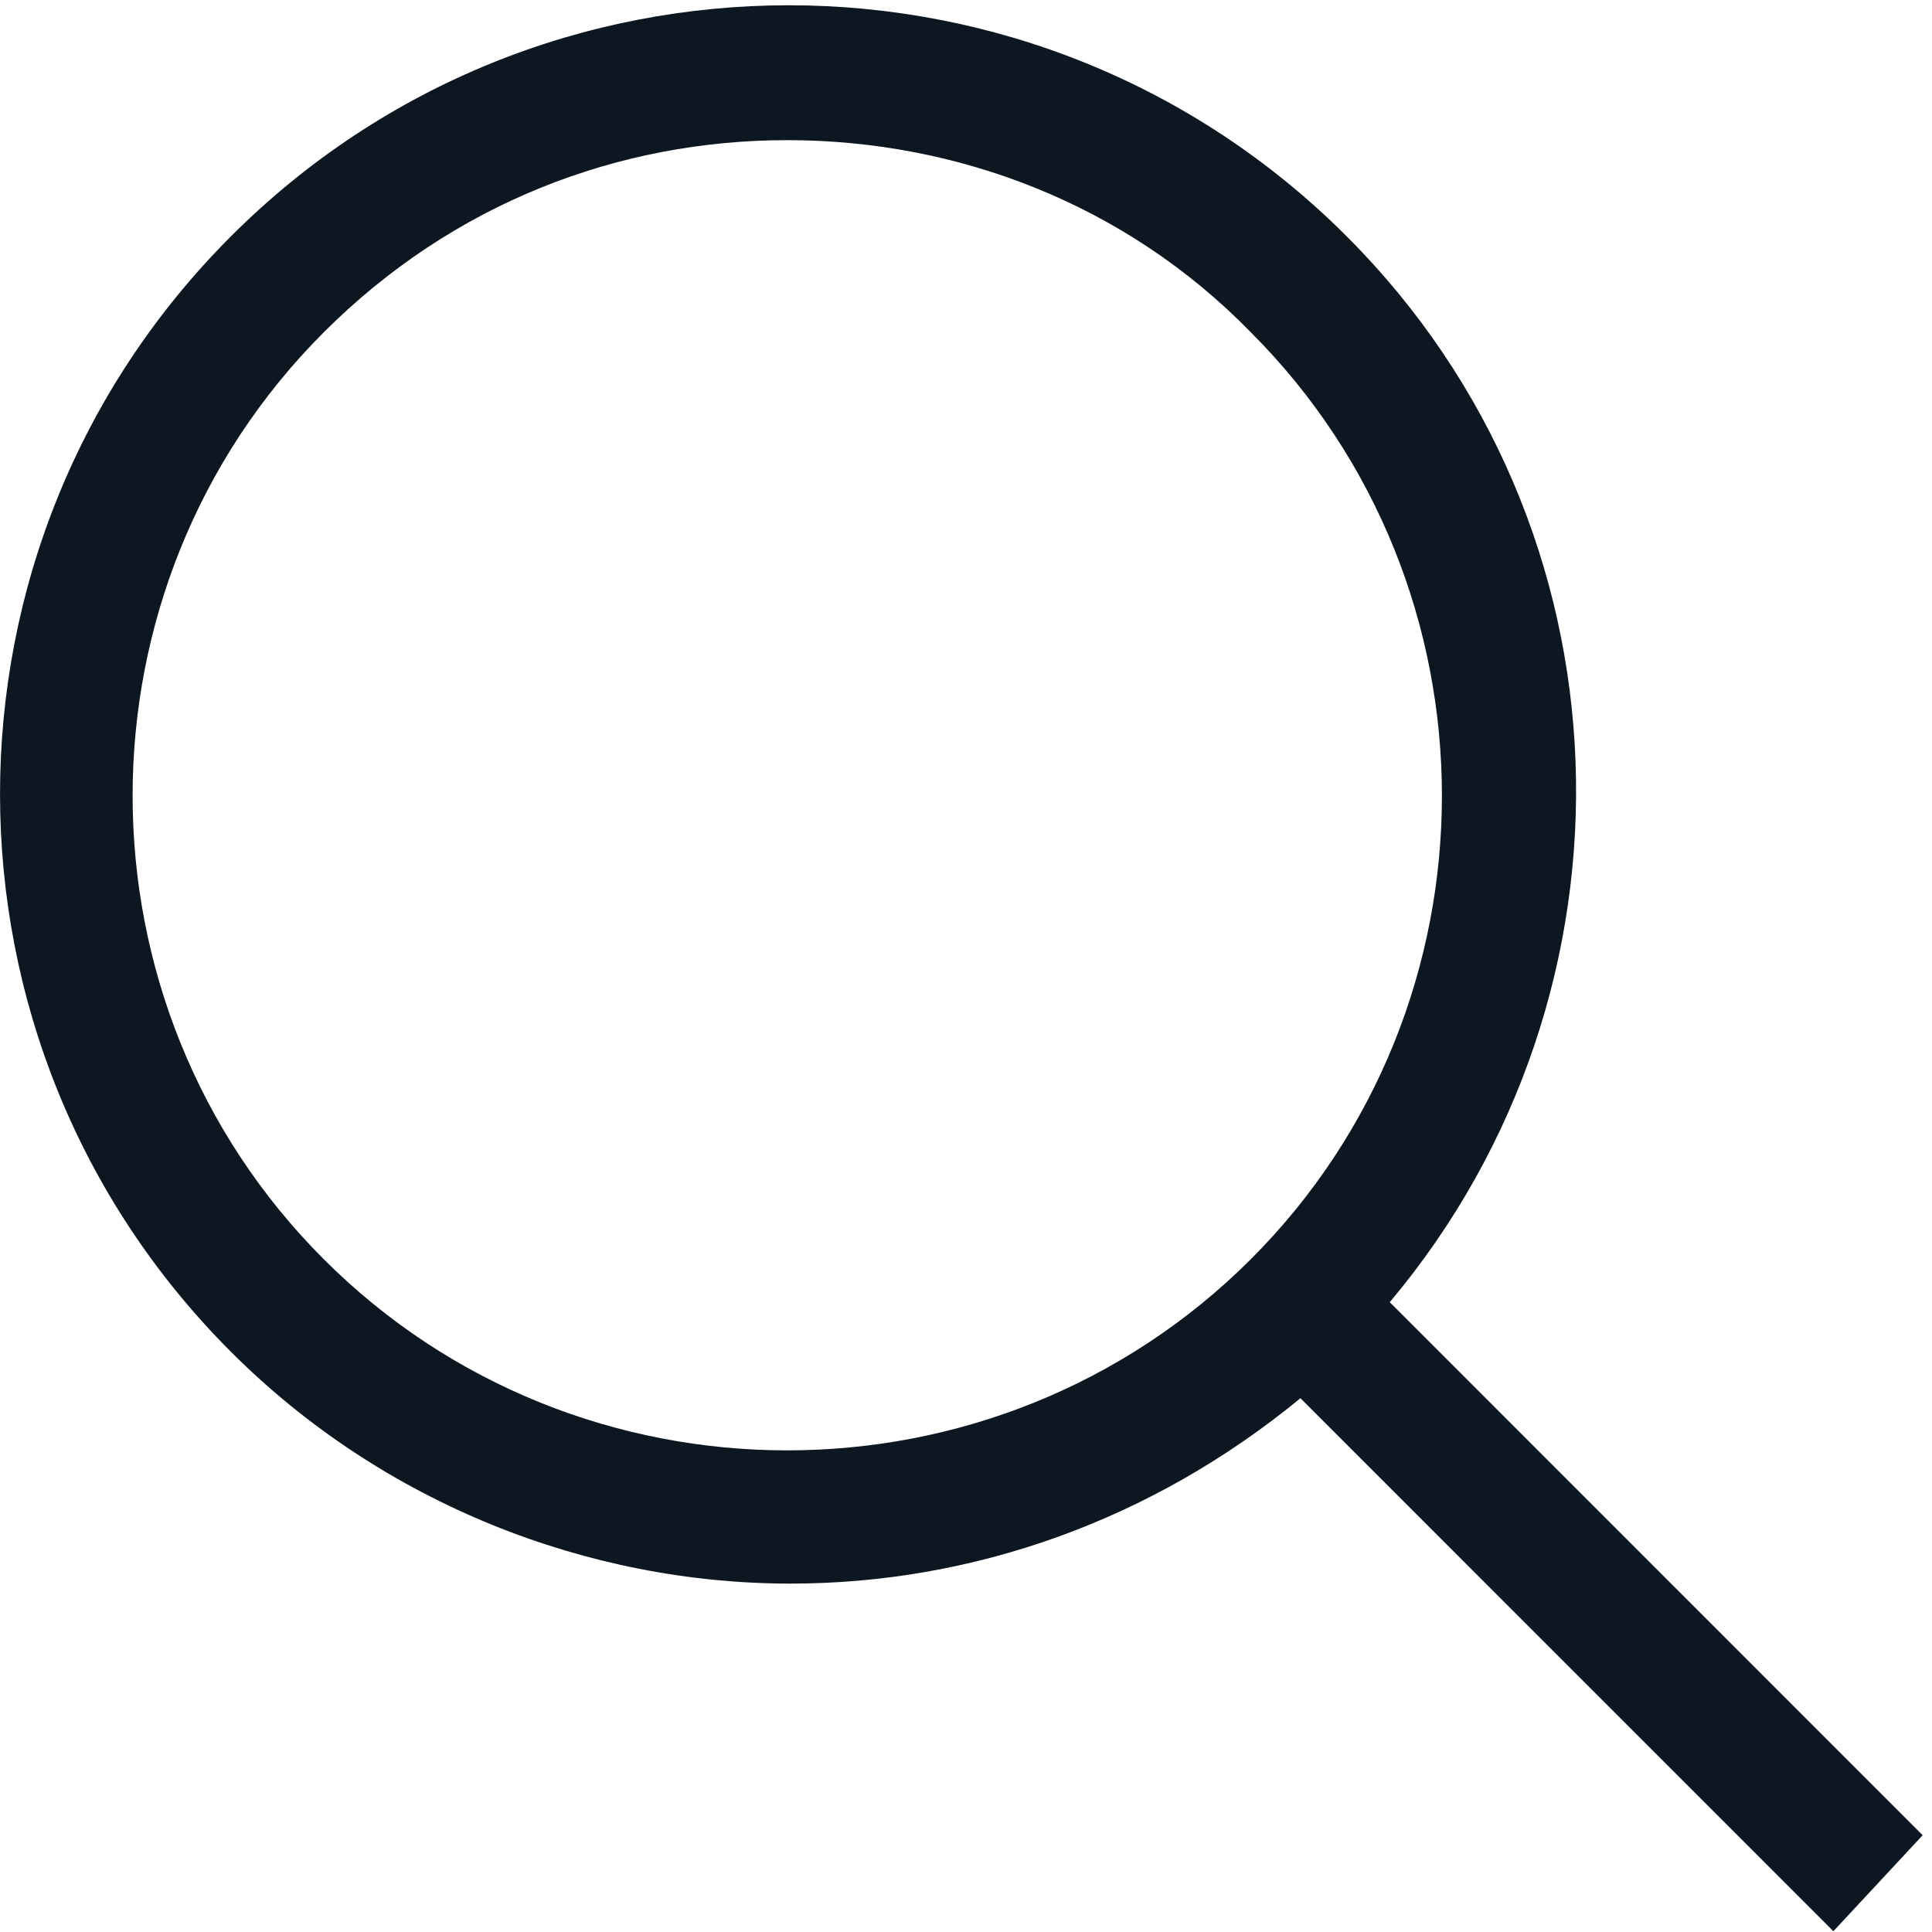 <?xml version="1.0" standalone="no"?>
<!DOCTYPE svg PUBLIC "-//W3C//DTD SVG 1.0//EN" "http://www.w3.org/TR/2001/REC-SVG-20010904/DTD/svg10.dtd">
<svg xmlns="http://www.w3.org/2000/svg" xmlns:xlink="http://www.w3.org/1999/xlink" id="body_1" width="15" height="15">

<g transform="matrix(0.714 0 0 0.714 0 0)">
    <path transform="matrix(1 0 0 1 0 0)"  d="M20.907 19.956L15.112 14.16C 17.956 10.776 17.812 5.736 14.643 2.569C 11.294 -0.78 5.859 -0.78 2.512 2.569C -0.837 5.917 -0.837 11.353 2.512 14.7C 4.167 16.356 6.401 17.22 8.596 17.22C 10.576 17.22 12.521 16.536 14.141 15.204L14.141 15.204L19.936 21L20.907 19.956zM3.521 13.693C 0.749 10.922 0.749 6.384 3.521 3.613C 4.925 2.209 6.725 1.524 8.561 1.524C 10.396 1.524 12.232 2.209 13.601 3.613C 16.372 6.384 16.372 10.922 13.601 13.693C 10.827 16.464 6.292 16.464 3.521 13.693z" stroke="none" fill="#0D1722" fill-rule="nonzero" />
</g>
</svg>